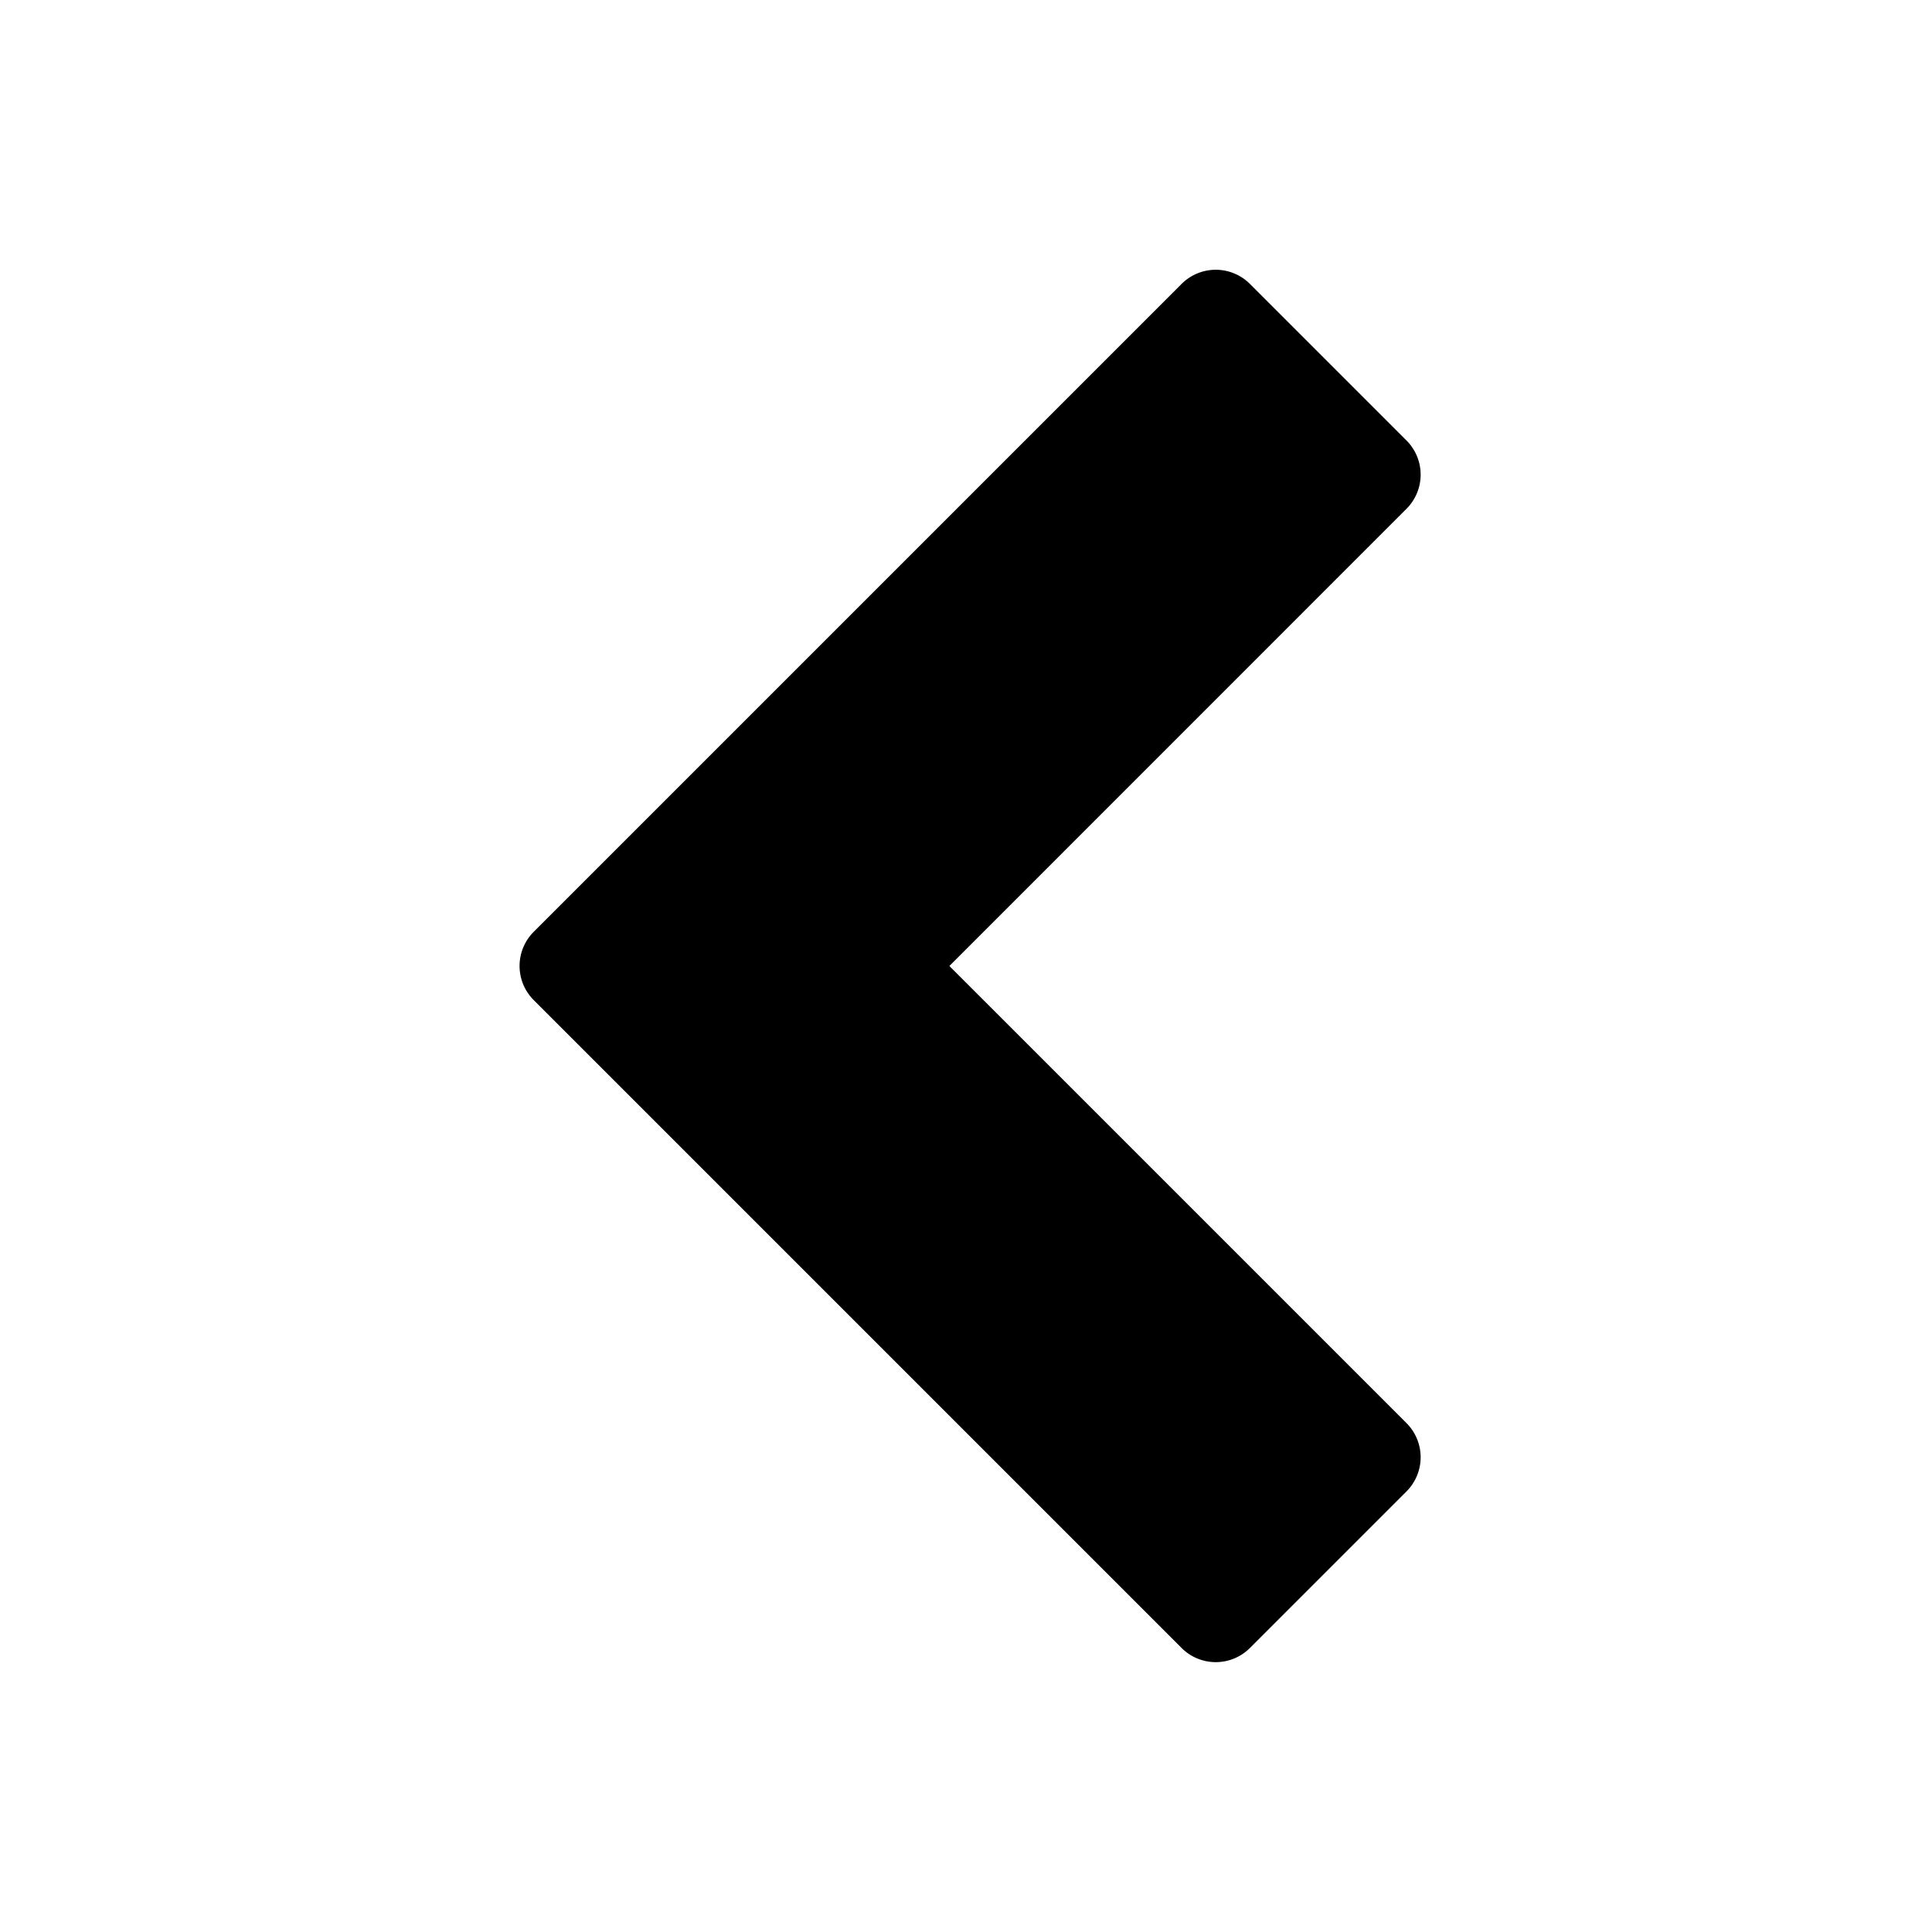 <svg id="glyphicons-halflings" xmlns="http://www.w3.org/2000/svg" viewBox="0 0 20 20">
  <path id="chevron-left" d="M9.828,10l4.732,4.732a.5.5,0,0,1,0,.707l-1.621,1.621a.5.5,0,0,1-.707,0l-6.707-6.707a.5.5,0,0,1,0-.707l6.707-6.707a.5.5,0,0,1,.707,0l1.621,1.621a.5.5,0,0,1,0,.707Z"/>
</svg>
